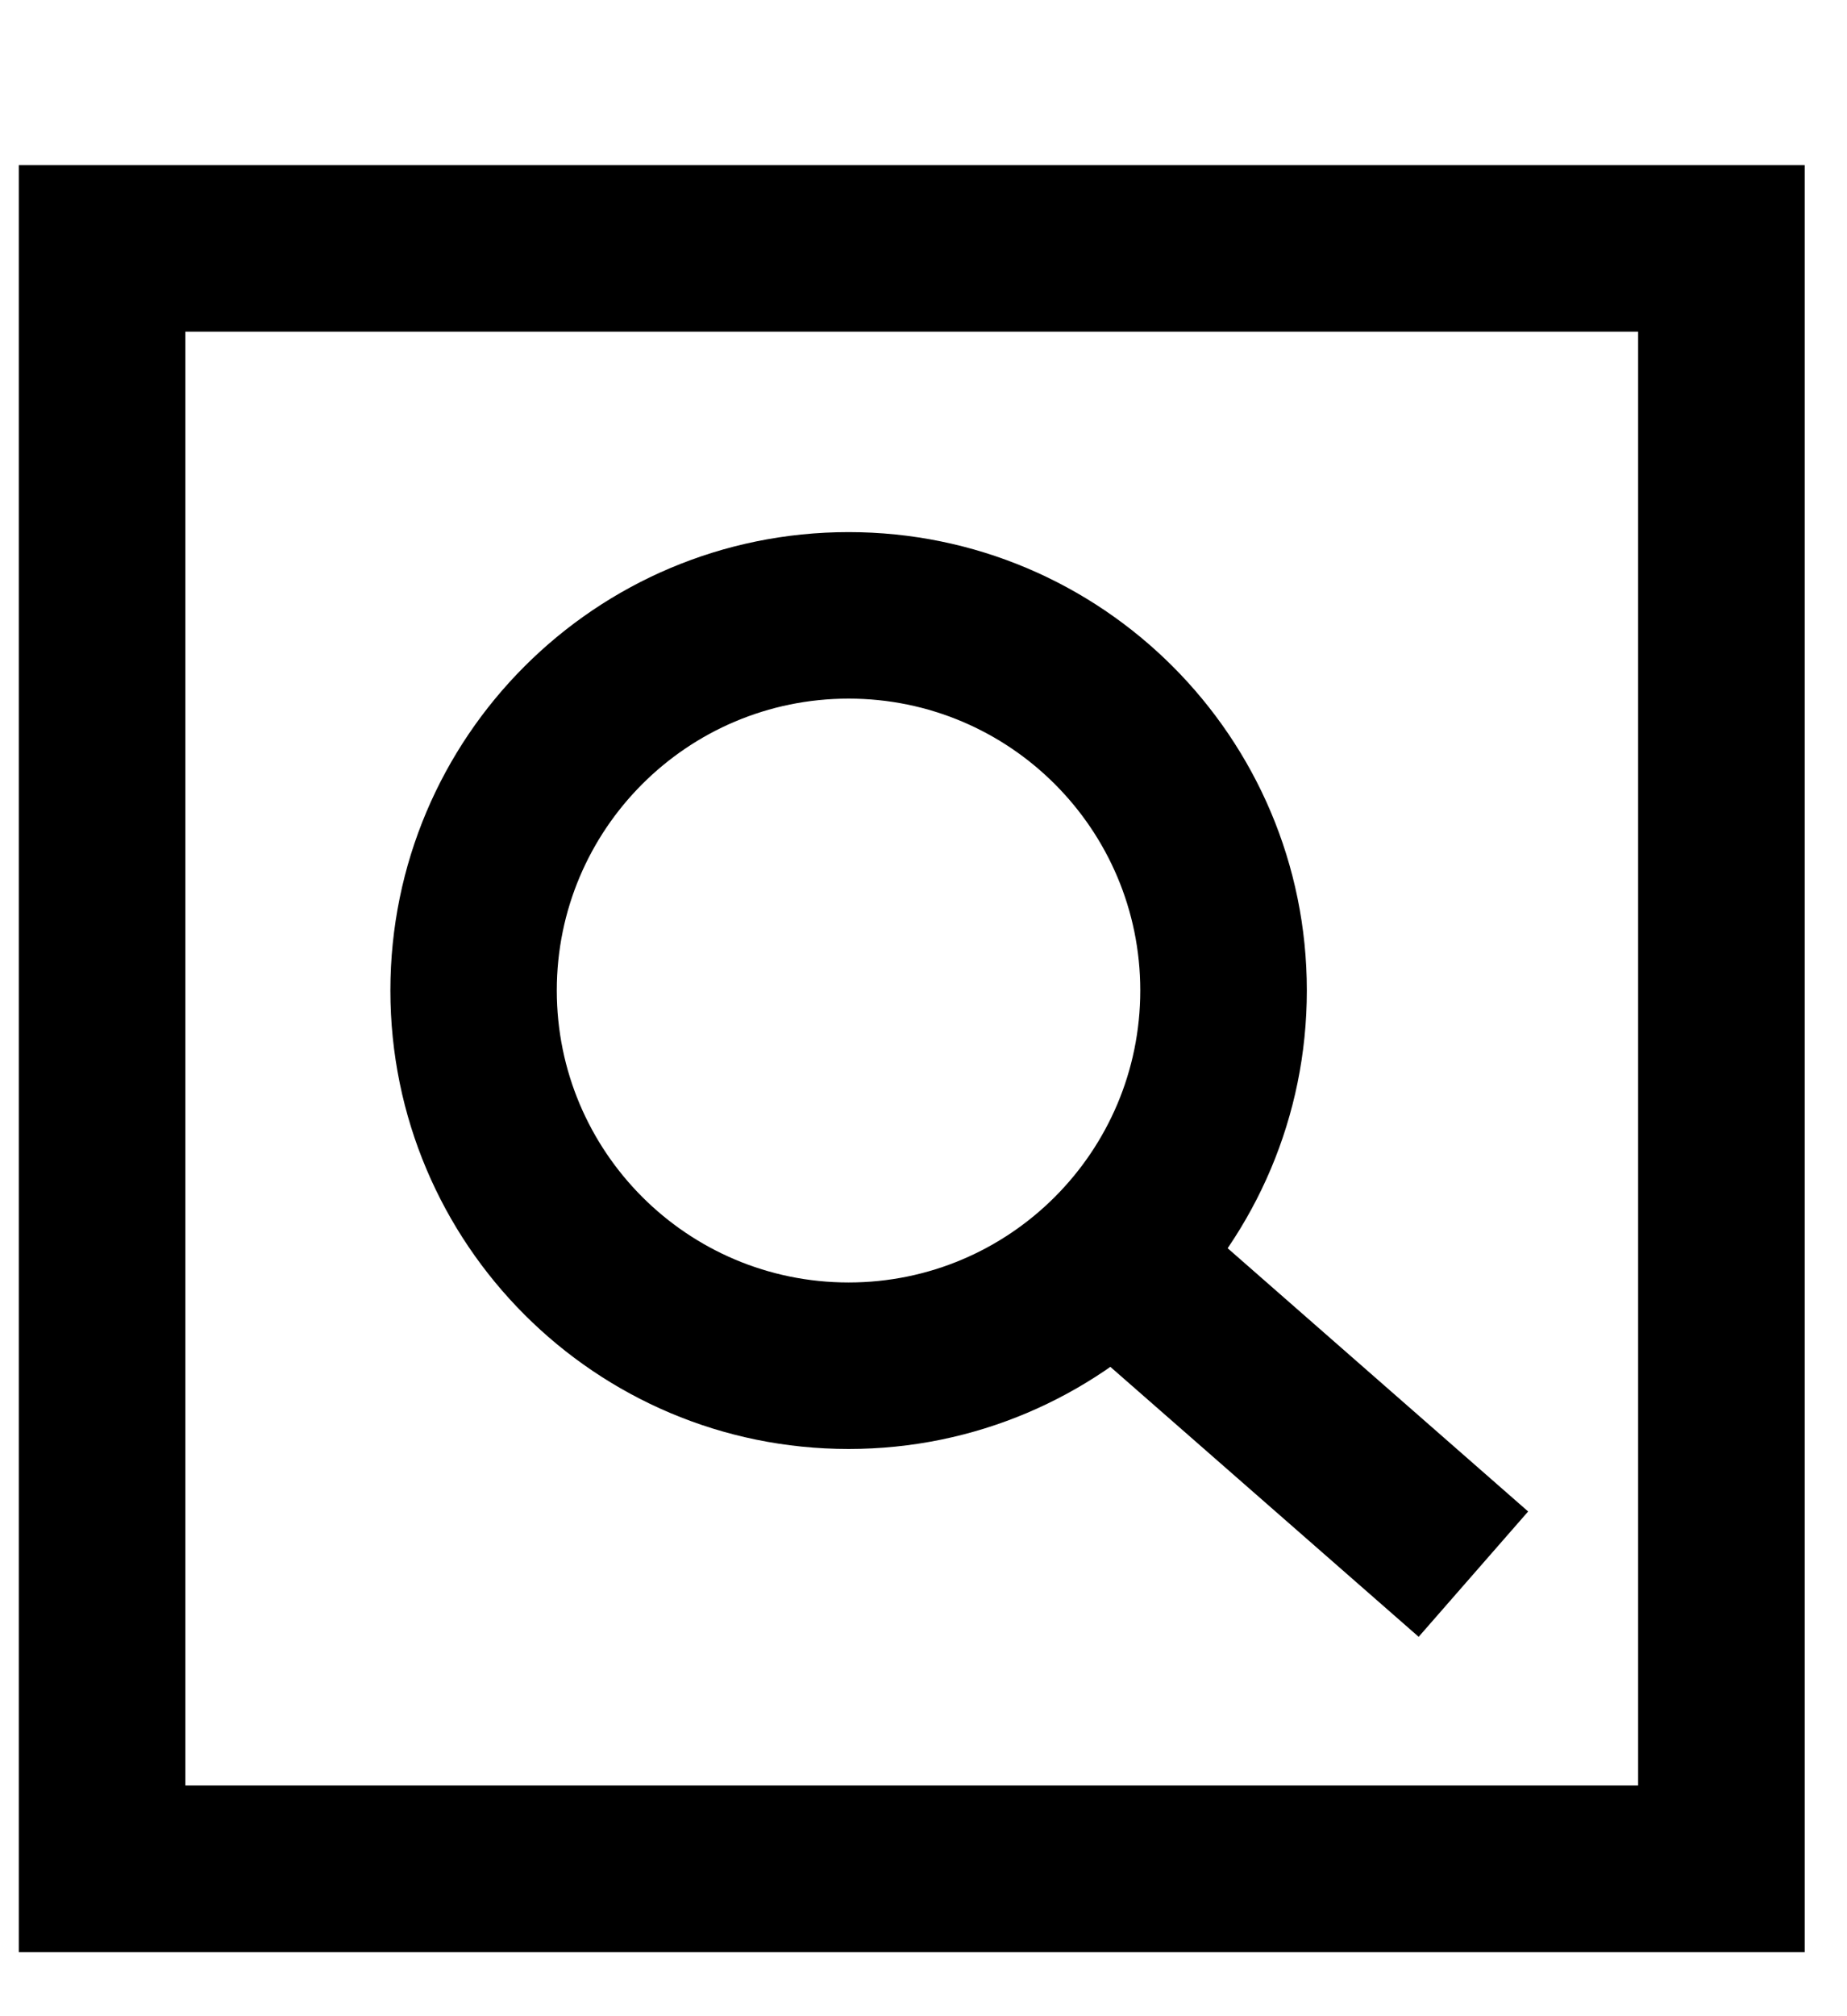 <svg width="11" height="12" viewBox="0 0 11 12" fill="none" xmlns="http://www.w3.org/2000/svg">
<path fill-rule="evenodd" clip-rule="evenodd" d="M9.756 1.974H1.104V10.627H9.756V1.974ZM0.112 0.983V11.619H10.748V0.983H0.112Z" fill="black"/>
<path fill-rule="evenodd" clip-rule="evenodd" d="M5.054 7.633C6.013 7.633 6.791 6.855 6.791 5.895C6.791 4.936 6.013 4.158 5.054 4.158C4.094 4.158 3.316 4.936 3.316 5.895C3.316 6.855 4.094 7.633 5.054 7.633ZM5.054 8.624C6.561 8.624 7.783 7.403 7.783 5.895C7.783 4.388 6.561 3.167 5.054 3.167C3.546 3.167 2.325 4.388 2.325 5.895C2.325 7.403 3.546 8.624 5.054 8.624Z" fill="black"/>
<path fill-rule="evenodd" clip-rule="evenodd" d="M8.449 9.742L6.464 8.005L7.117 7.259L9.101 8.996L8.449 9.742Z" fill="black"/>
</svg>

